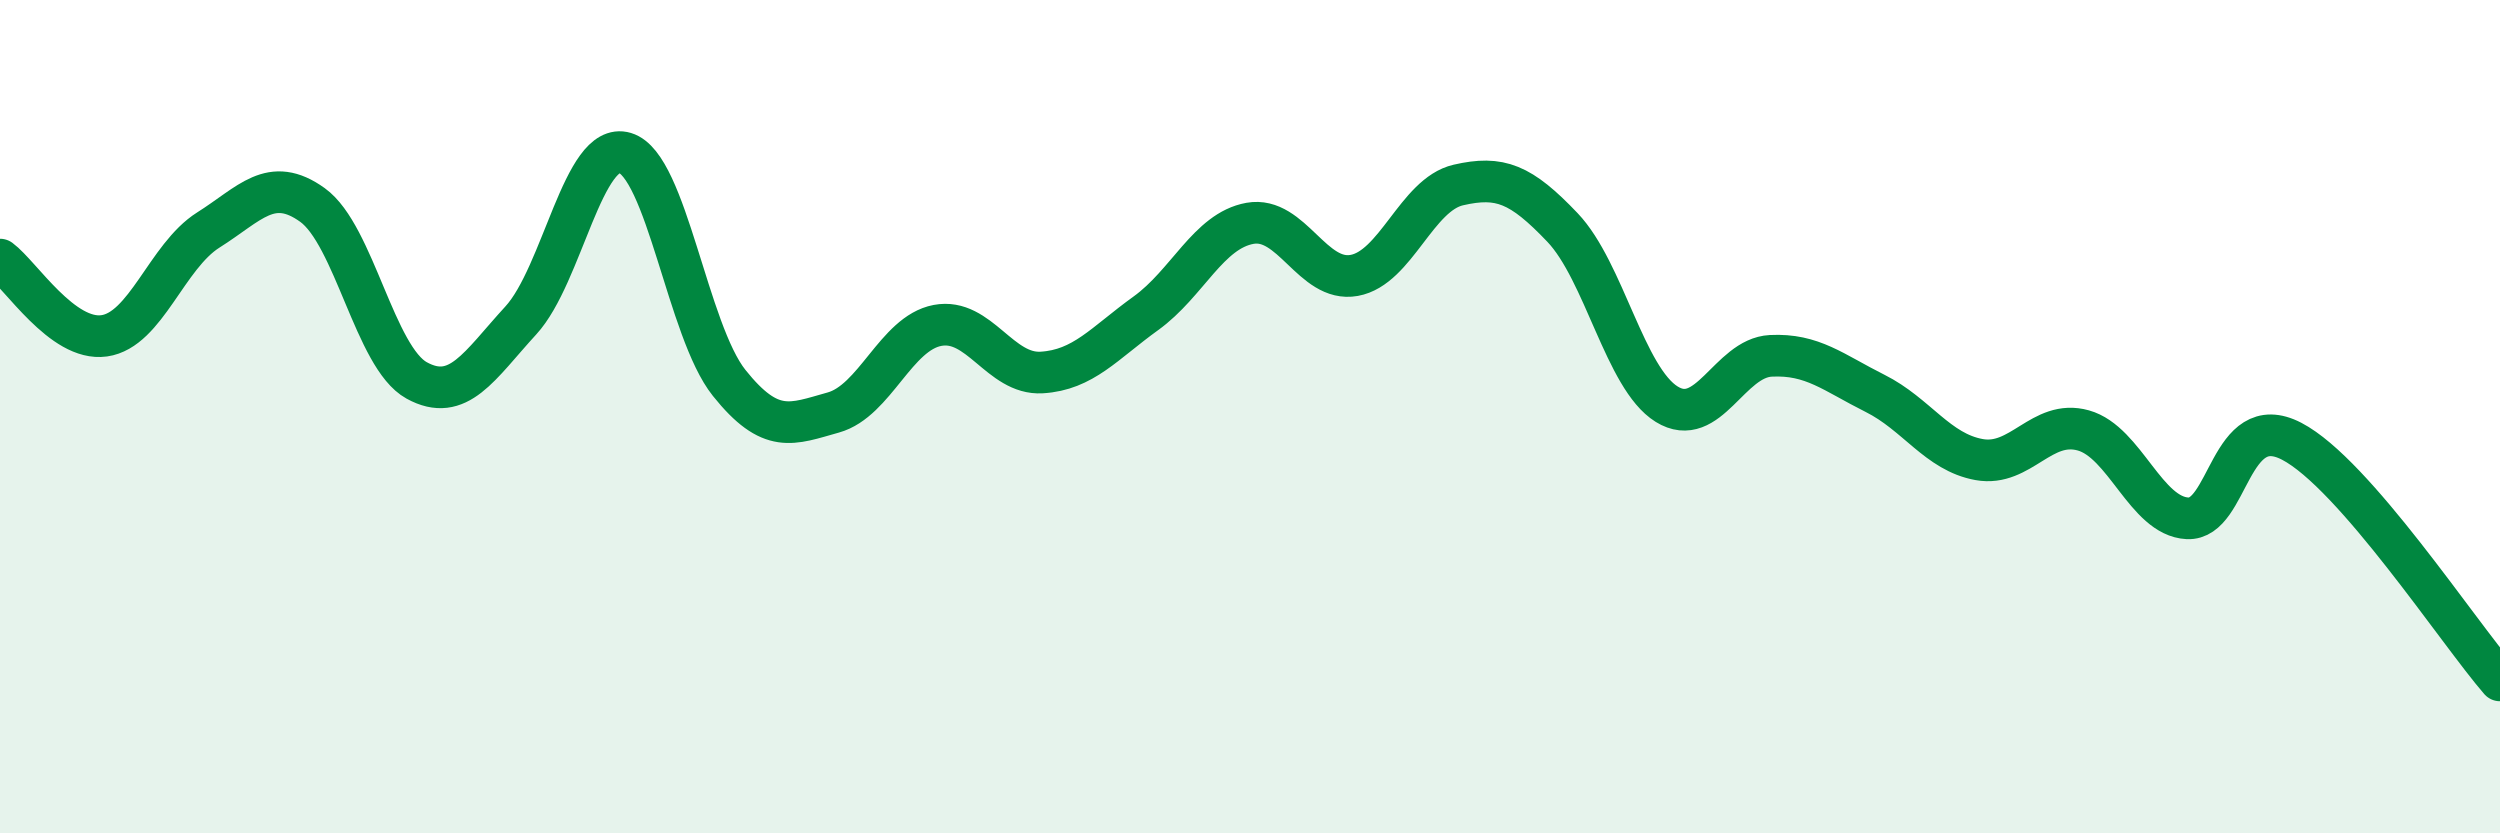 
    <svg width="60" height="20" viewBox="0 0 60 20" xmlns="http://www.w3.org/2000/svg">
      <path
        d="M 0,6.23 C 0.5,6.6 1.5,8.2 2.5,8.06 C 3.5,7.92 4,6.15 5,5.52 C 6,4.89 6.5,4.2 7.5,4.92 C 8.5,5.64 9,8.58 10,9.13 C 11,9.68 11.5,8.78 12.5,7.69 C 13.5,6.6 14,3.37 15,3.67 C 16,3.97 16.5,7.94 17.5,9.19 C 18.5,10.44 19,10.18 20,9.9 C 21,9.62 21.5,8 22.5,7.81 C 23.5,7.62 24,9 25,8.94 C 26,8.88 26.5,8.24 27.5,7.52 C 28.5,6.8 29,5.54 30,5.36 C 31,5.18 31.5,6.79 32.5,6.61 C 33.5,6.43 34,4.67 35,4.44 C 36,4.21 36.5,4.41 37.5,5.46 C 38.5,6.51 39,9.08 40,9.7 C 41,10.32 41.5,8.59 42.5,8.54 C 43.5,8.49 44,8.94 45,9.44 C 46,9.94 46.5,10.85 47.5,11.03 C 48.5,11.21 49,10.05 50,10.33 C 51,10.61 51.5,12.39 52.5,12.44 C 53.5,12.49 53.5,9.81 55,10.59 C 56.5,11.37 59,15.18 60,16.33L60 20L0 20Z"
        fill="#008740"
        opacity="0.1"
        stroke-linecap="round"
        stroke-linejoin="round"
      />
      <path
        d="M 0,6.23 C 0.5,6.6 1.5,8.2 2.5,8.06 C 3.5,7.92 4,6.15 5,5.52 C 6,4.89 6.5,4.2 7.5,4.92 C 8.5,5.64 9,8.58 10,9.13 C 11,9.68 11.5,8.78 12.5,7.69 C 13.5,6.6 14,3.37 15,3.67 C 16,3.97 16.5,7.94 17.5,9.19 C 18.5,10.44 19,10.18 20,9.9 C 21,9.62 21.5,8 22.5,7.81 C 23.5,7.62 24,9 25,8.94 C 26,8.88 26.5,8.24 27.5,7.52 C 28.5,6.8 29,5.54 30,5.36 C 31,5.18 31.5,6.79 32.5,6.61 C 33.5,6.43 34,4.67 35,4.44 C 36,4.21 36.5,4.41 37.5,5.46 C 38.5,6.51 39,9.08 40,9.7 C 41,10.32 41.5,8.59 42.5,8.54 C 43.5,8.49 44,8.94 45,9.44 C 46,9.94 46.5,10.85 47.5,11.03 C 48.5,11.21 49,10.05 50,10.33 C 51,10.61 51.5,12.39 52.5,12.44 C 53.5,12.49 53.5,9.81 55,10.59 C 56.5,11.37 59,15.18 60,16.33"
        stroke="#008740"
        stroke-width="1"
        fill="none"
        stroke-linecap="round"
        stroke-linejoin="round"
      />
    </svg>
  